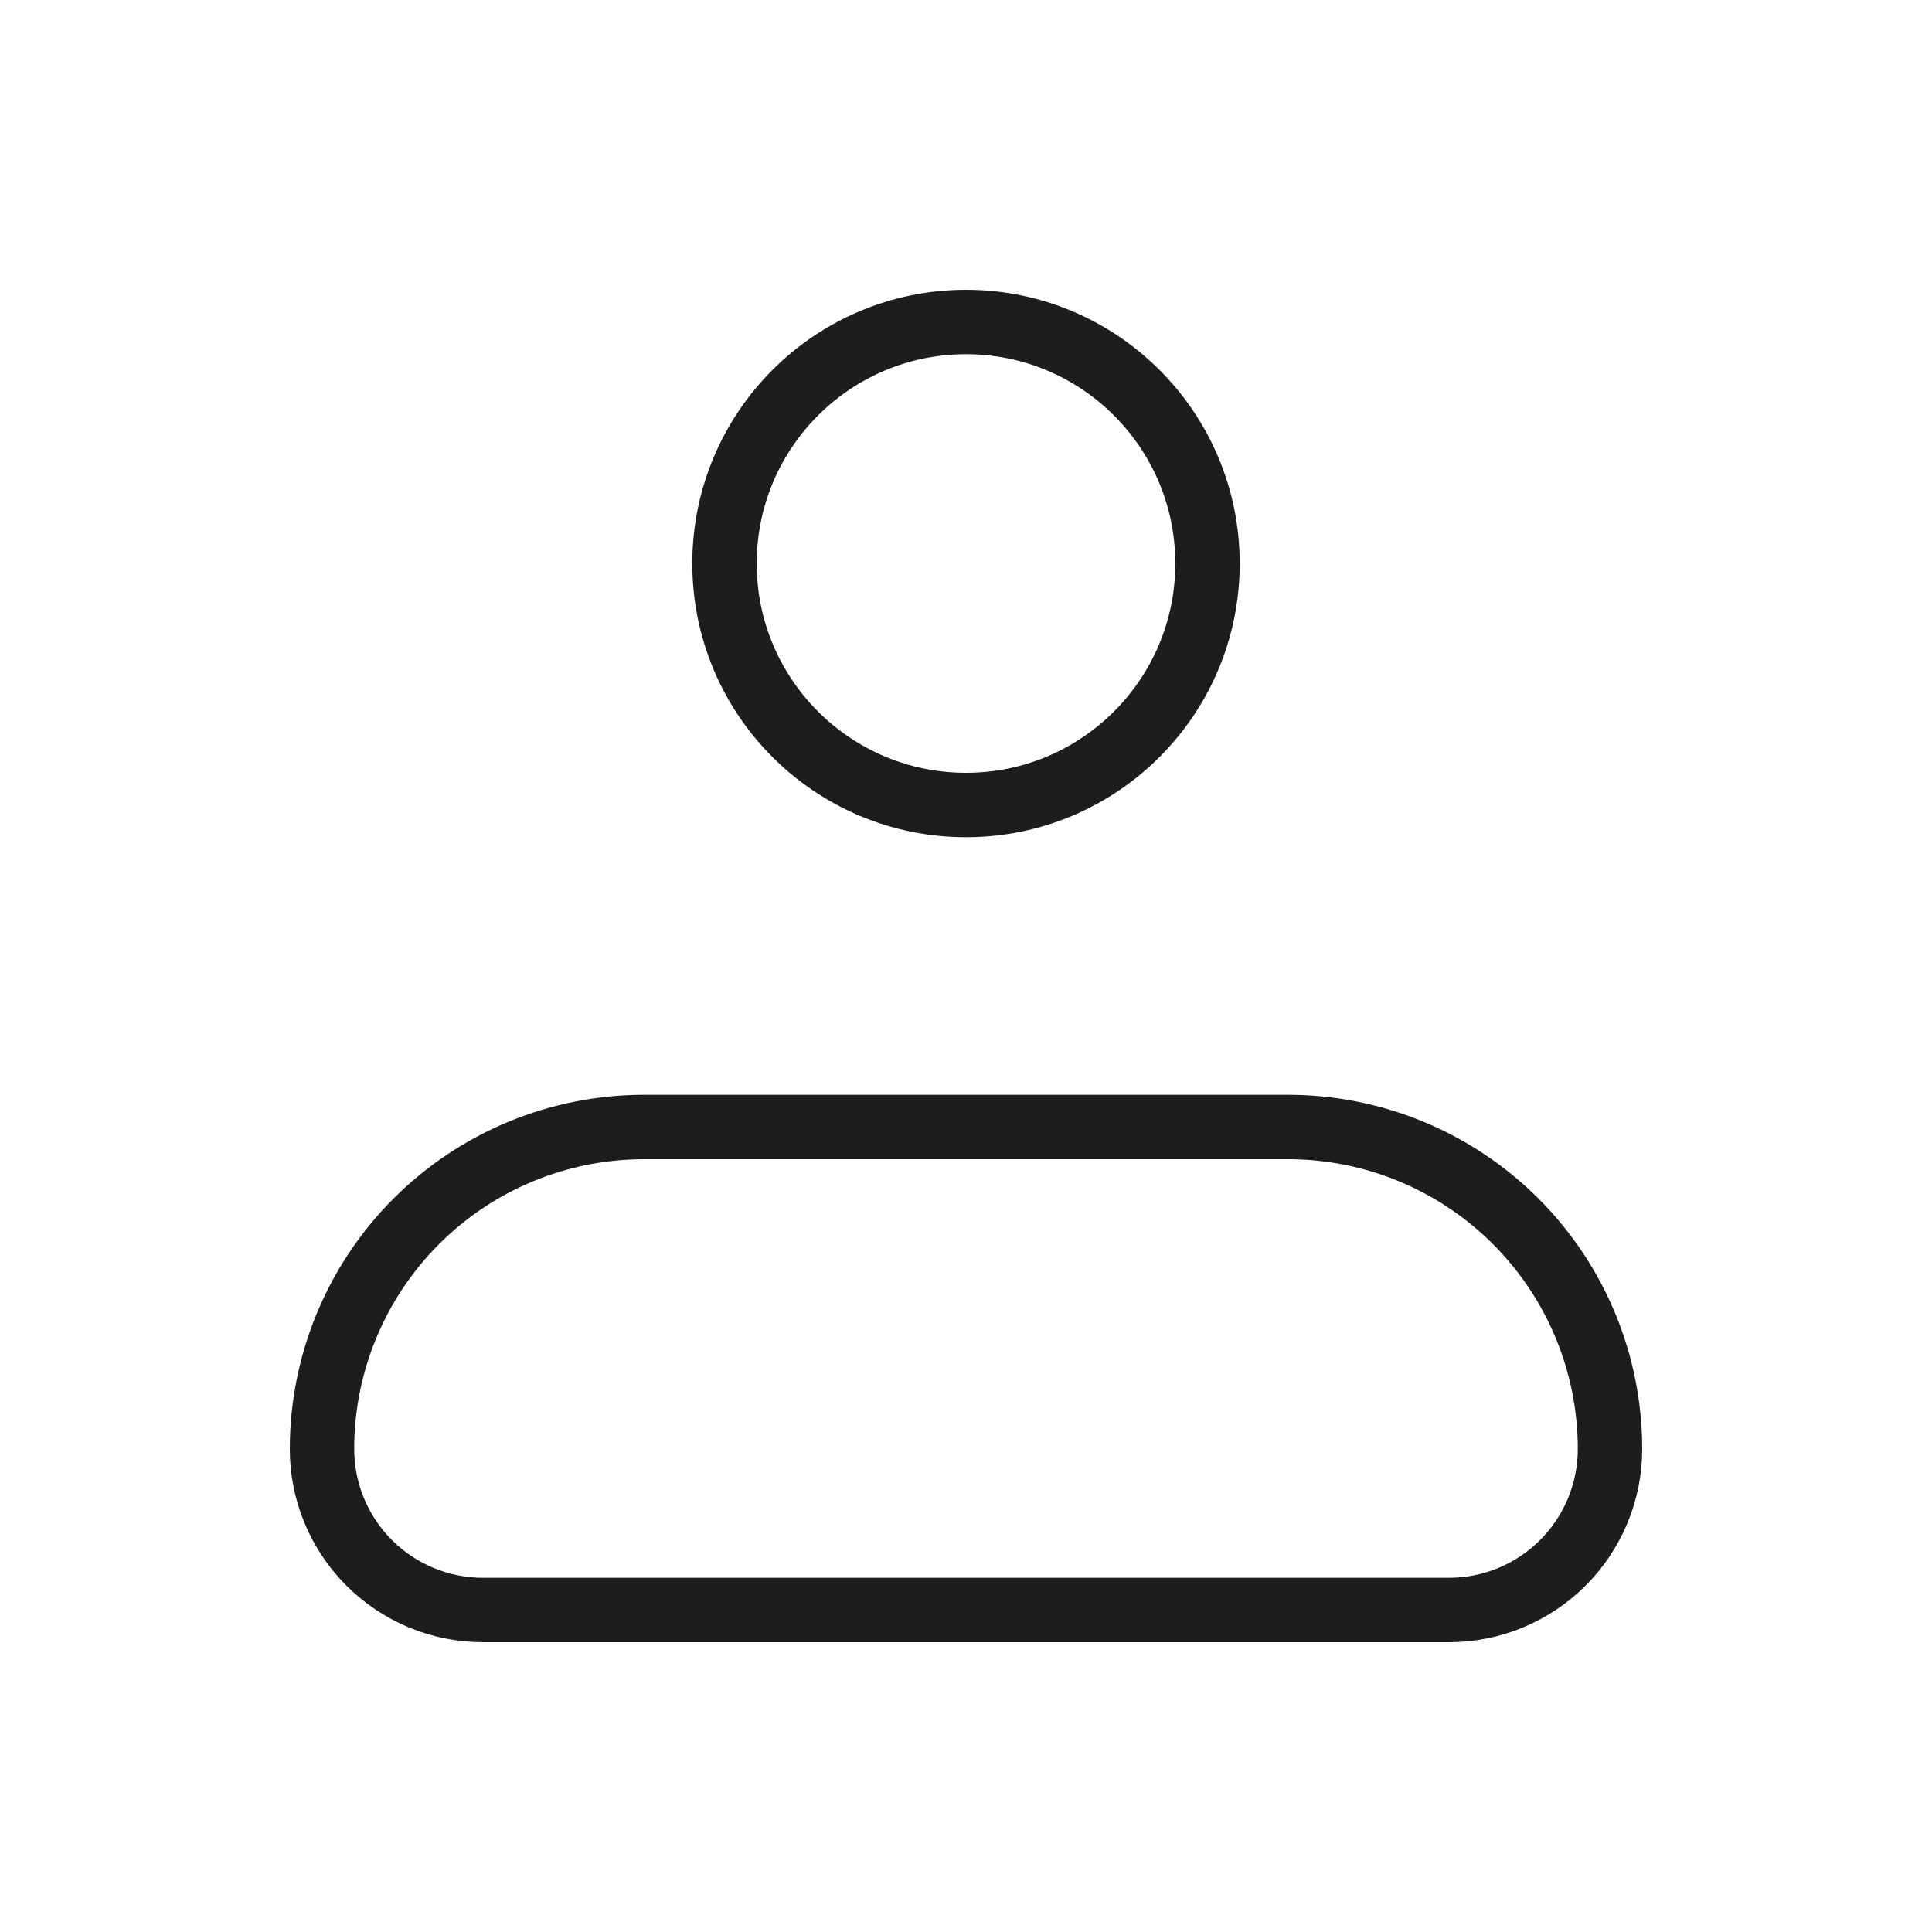 <svg width="60" height="60" viewBox="0 0 60 60" fill="none" xmlns="http://www.w3.org/2000/svg">
<path d="M10 45C10 42.348 11.054 39.804 12.929 37.929C14.804 36.054 17.348 35 20 35H40C42.652 35 45.196 36.054 47.071 37.929C48.946 39.804 50 42.348 50 45C50 46.326 49.473 47.598 48.535 48.535C47.598 49.473 46.326 50 45 50H15C13.674 50 12.402 49.473 11.464 48.535C10.527 47.598 10 46.326 10 45Z" stroke="#1D1D1D" stroke-width="2" stroke-linejoin="round"/>
<path d="M30 25C34.142 25 37.5 21.642 37.5 17.5C37.5 13.358 34.142 10 30 10C25.858 10 22.5 13.358 22.5 17.5C22.5 21.642 25.858 25 30 25Z" stroke="#1D1D1D" stroke-width="2"/>
</svg>
